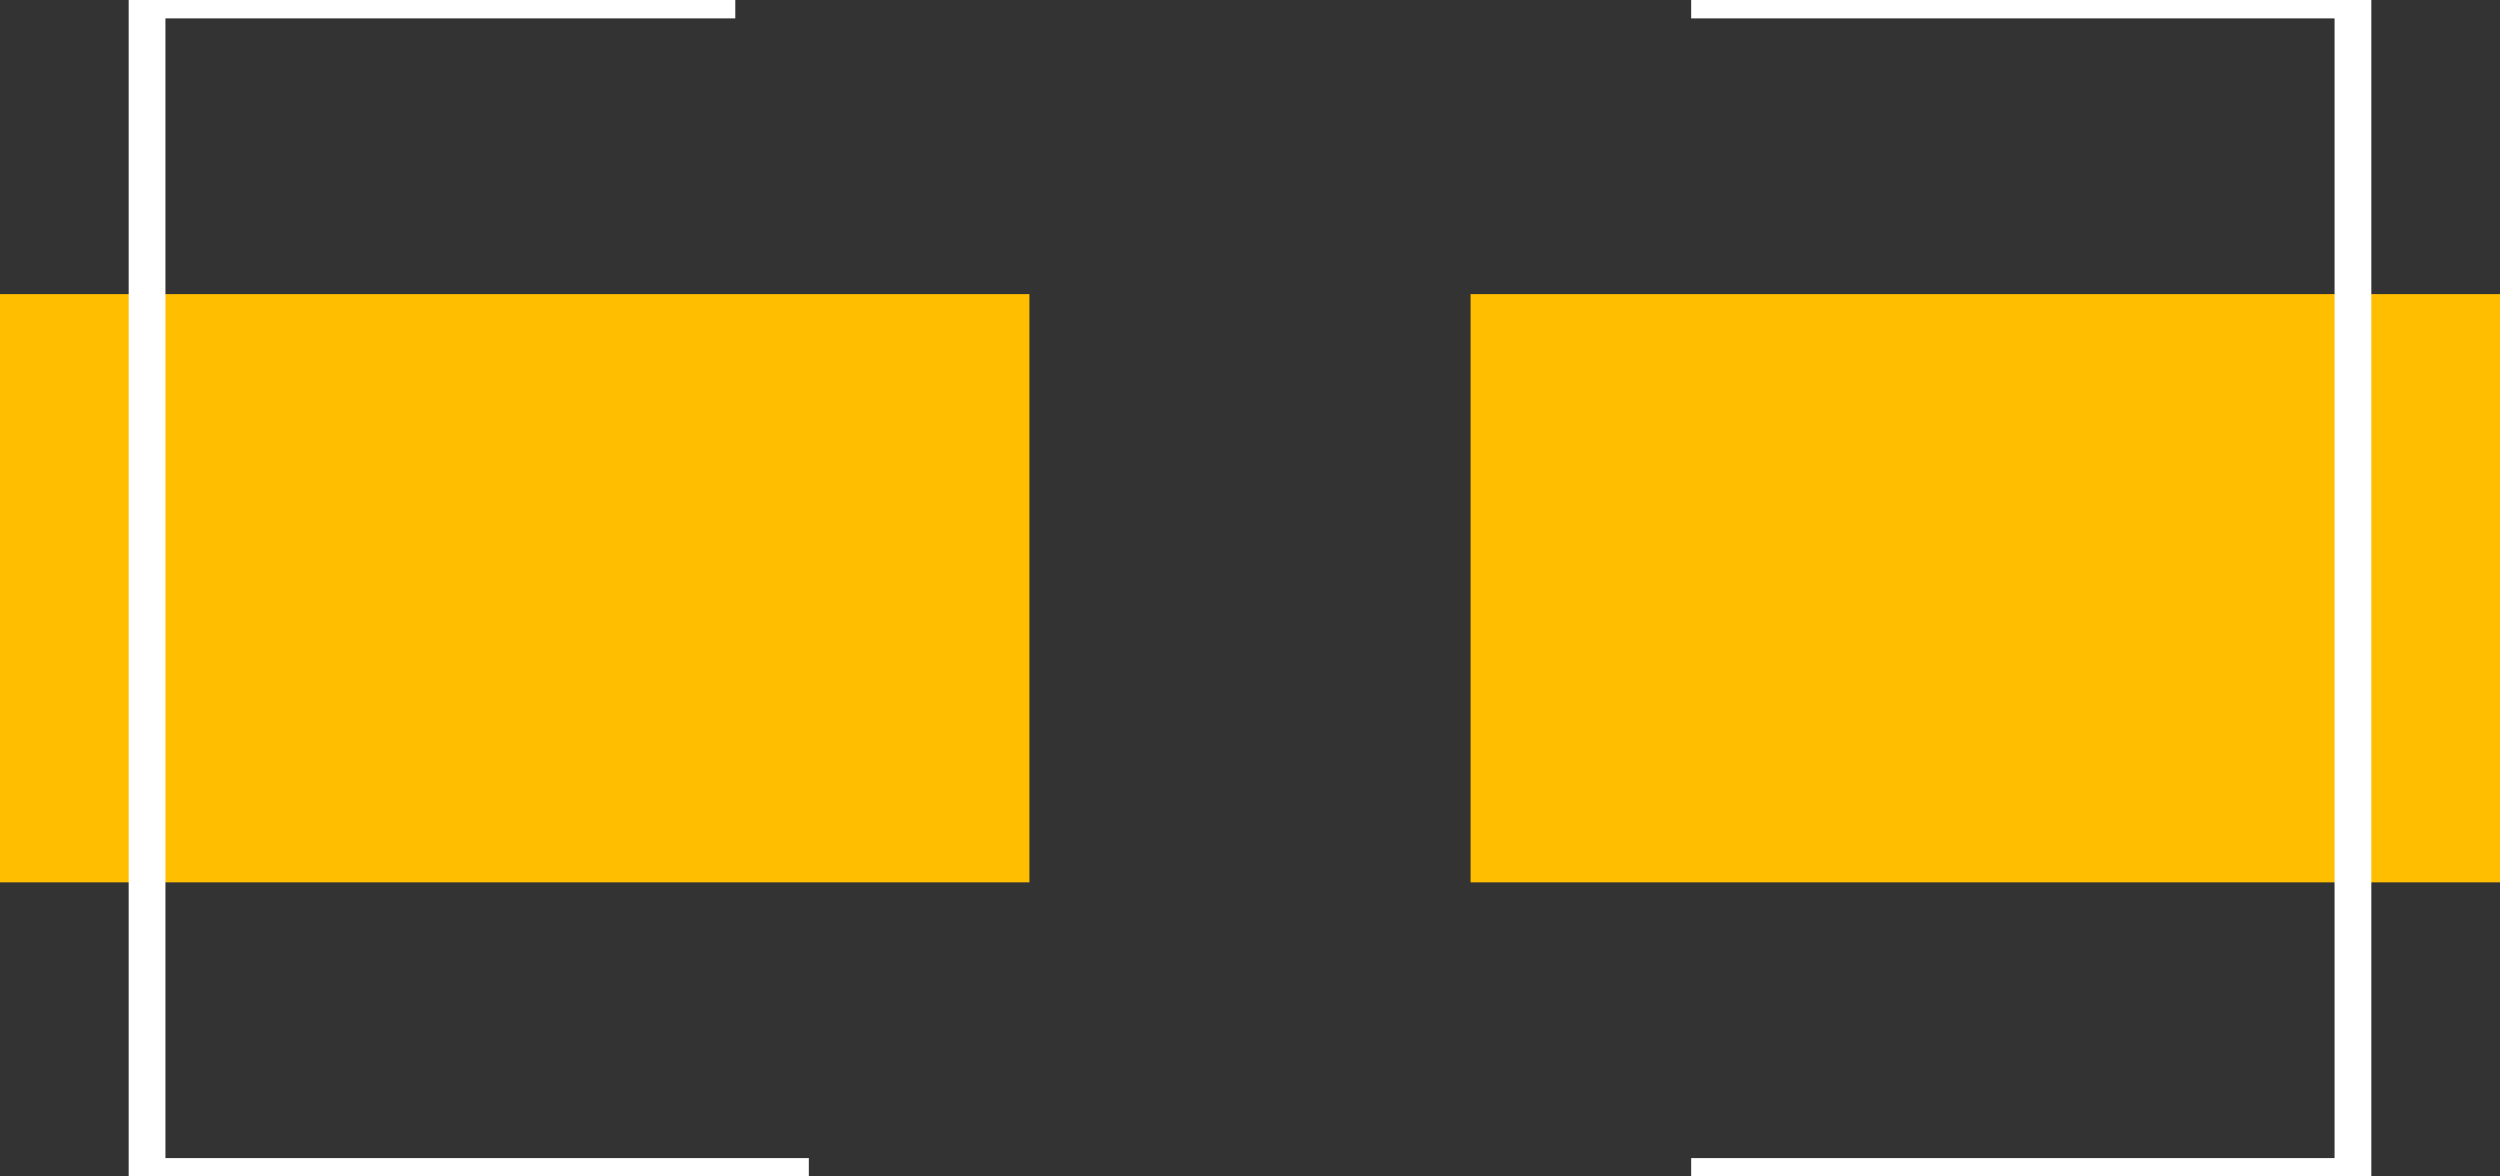 <?xml version="1.0" encoding="UTF-8" standalone="no"?>
<svg xmlns:svg="http://www.w3.org/2000/svg" xmlns="http://www.w3.org/2000/svg" version="1.2" baseProfile="tiny" x="0in" y="0in" width="0.34in" height="0.16in" viewBox="0 0 3400 1600" >
<rect x="0" y="0" width="3400" height="1600" fill="#333333" stroke="none"/>
<title>SparkFun.mod</title>
<desc>Kicad module 'SparkFun-INDUCTOR-1206' from file 'SparkFun.mod' converted by Fritzing</desc>
<g id="copper1">
 <rect width="1400" x="0" y="400" fill="#ffbf00" connectorname="P$1" height="800" id="connector0pad" stroke-width="0"/>
 <rect width="1400" x="2000" y="400" fill="#ffbf00" connectorname="P$2" height="800" id="connector1pad" stroke-width="0"/>
</g>
<g id="silkscreen">
 <line fill="none" stroke="white" y1="0" x1="1000" y2="0" stroke-width="50" x2="200"/>
 <line fill="none" stroke="white" y1="0" x1="200" y2="1600" stroke-width="50" x2="200"/>
 <line fill="none" stroke="white" y1="1600" x1="200" y2="1600" stroke-width="50" x2="1100"/>
 <line fill="none" stroke="white" y1="0" x1="2300" y2="0" stroke-width="50" x2="3200"/>
 <line fill="none" stroke="white" y1="0" x1="3200" y2="1600" stroke-width="50" x2="3200"/>
 <line fill="none" stroke="white" y1="1600" x1="3200" y2="1600" stroke-width="50" x2="2300"/>
</g>
</svg>